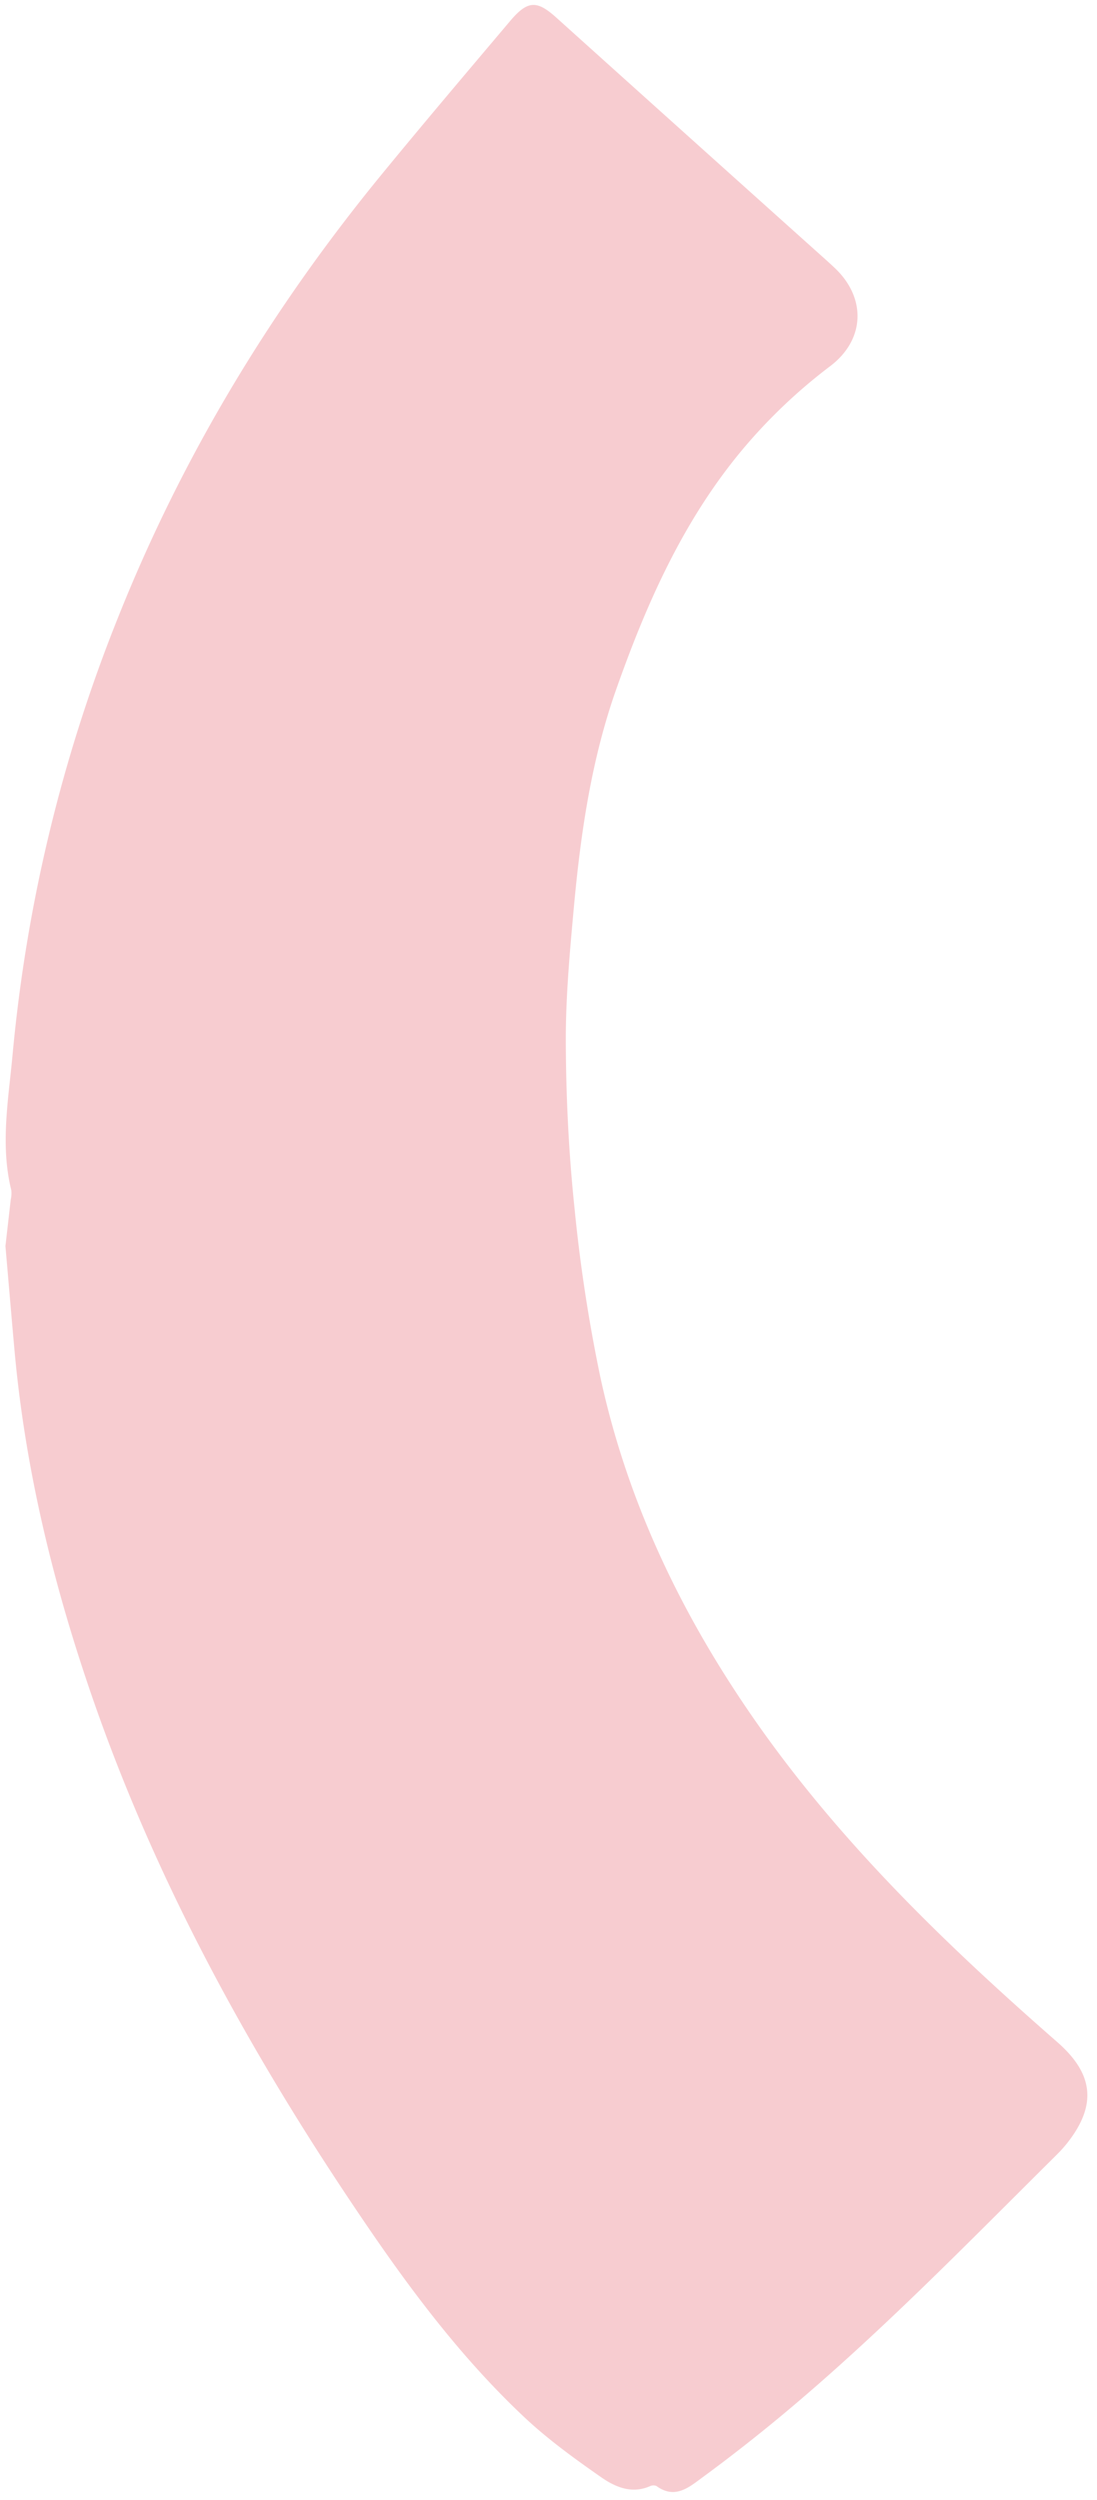 <?xml version="1.0" encoding="UTF-8" standalone="no"?><svg xmlns="http://www.w3.org/2000/svg" xmlns:xlink="http://www.w3.org/1999/xlink" fill="#000000" height="1058.3" preserveAspectRatio="xMidYMid meet" version="1" viewBox="-2.3 -2.1 464.5 1058.3" width="464.5" zoomAndPan="magnify"><g data-name="Layer 2"><g data-name="Layer 6" id="change1_1"><path d="M0,525.4q1.13-9.81,2.25-19.67a11.82,11.82,0,0,0,.23-4c-4.75-19.24-1.17-38.54.57-57.61a659.74,659.74,0,0,1,44.6-184.74C75,190.76,112.84,128.35,159.66,71.3c17.75-21.64,35.88-43,53.92-64.36C221.1-2,225-2.1,233.31,5.4Q289,55.53,344.82,105.57c2.23,2,4.49,4,6.65,6.07,13.11,12.66,12.42,30.12-2.19,41.22a227.37,227.37,0,0,0-36.9,35c-25.26,30.1-40.87,65.33-53.78,101.92-10.49,29.72-15,60.69-17.88,91.89-1.75,19.23-3.54,38.55-3.44,57.82.11,23.27,1.25,46.62,3.68,69.76a666.39,666.39,0,0,0,11,71.87c11.88,54.77,36.1,104,68.62,149.6,35.54,49.77,79.14,91.72,124.87,131.71,15.15,13.26,16.83,26.39,4.38,42.38A56.09,56.09,0,0,1,445.2,910c-37.84,37.53-75,75.84-116,110-11,9.15-22.28,18-33.83,26.48-5.68,4.15-11.75,9.67-19.73,3.8a3.43,3.43,0,0,0-2.79.12c-7.79,3.37-14.78.25-20.69-3.88-11.16-7.79-22.3-15.85-32.21-25.13C195,998,174.3,971,155.06,943,104.74,869.58,61.91,792.3,33.76,707.5,19,663.15,8.35,617.89,4,571.26,2.61,556,1.35,540.8,0,525.4Z" fill="#f7ccd0"/></g></g></svg>